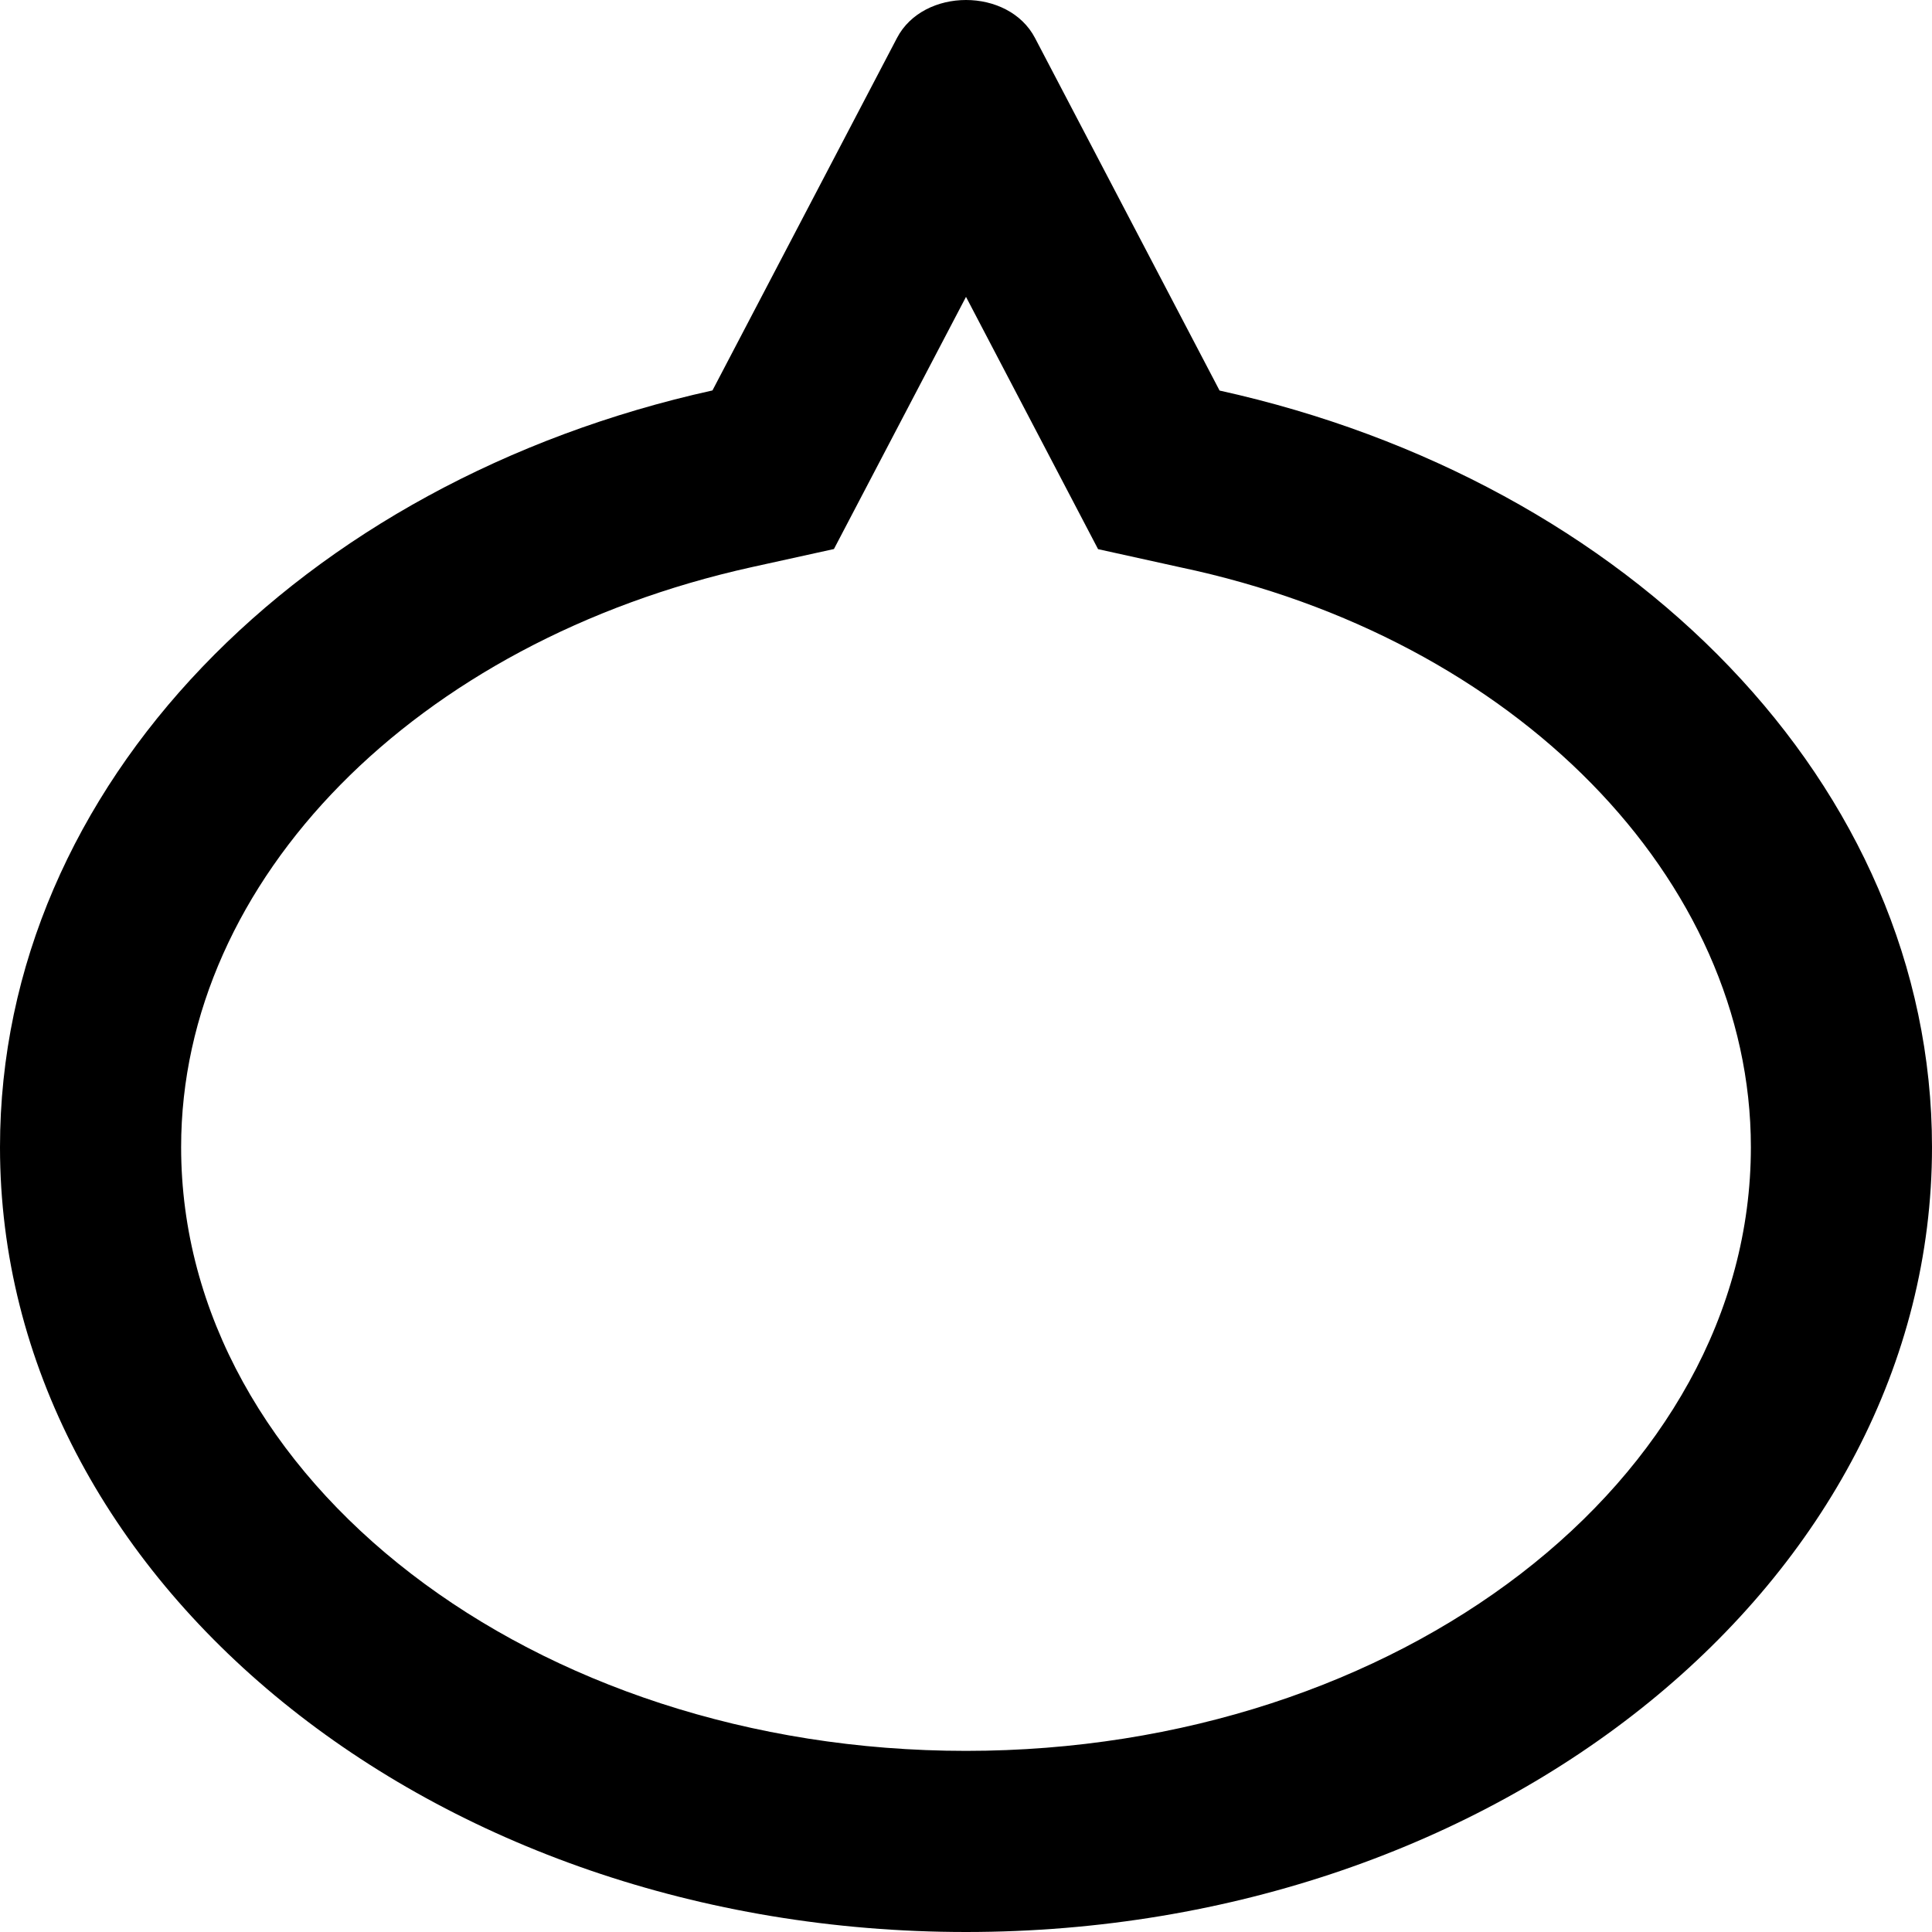 <svg xmlns="http://www.w3.org/2000/svg" viewBox="0 0 512 512"><!--! Font Awesome Pro 6.0.0-alpha3 by @fontawesome - https://fontawesome.com License - https://fontawesome.com/license (Commercial License) --><path d="M323.2 103.5l-48.89-93.39C270.8 3.361 263.4 0 256 0S241.2 3.361 237.7 10.08l-48.89 93.39C80.08 127.5 0 208 0 304c0 114.9 114.6 208 256 208s256-93.09 256-208C512 208 431.9 127.5 323.2 103.5zM256 464c-114.7 0-208-71.78-208-160c0-70.83 62.17-134 151.2-153.7L221 145.5L256 78.67l35 66.86l21.82 4.814C401.8 169.1 464 233.2 464 304C464 392.2 370.7 464 256 464z"/></svg>